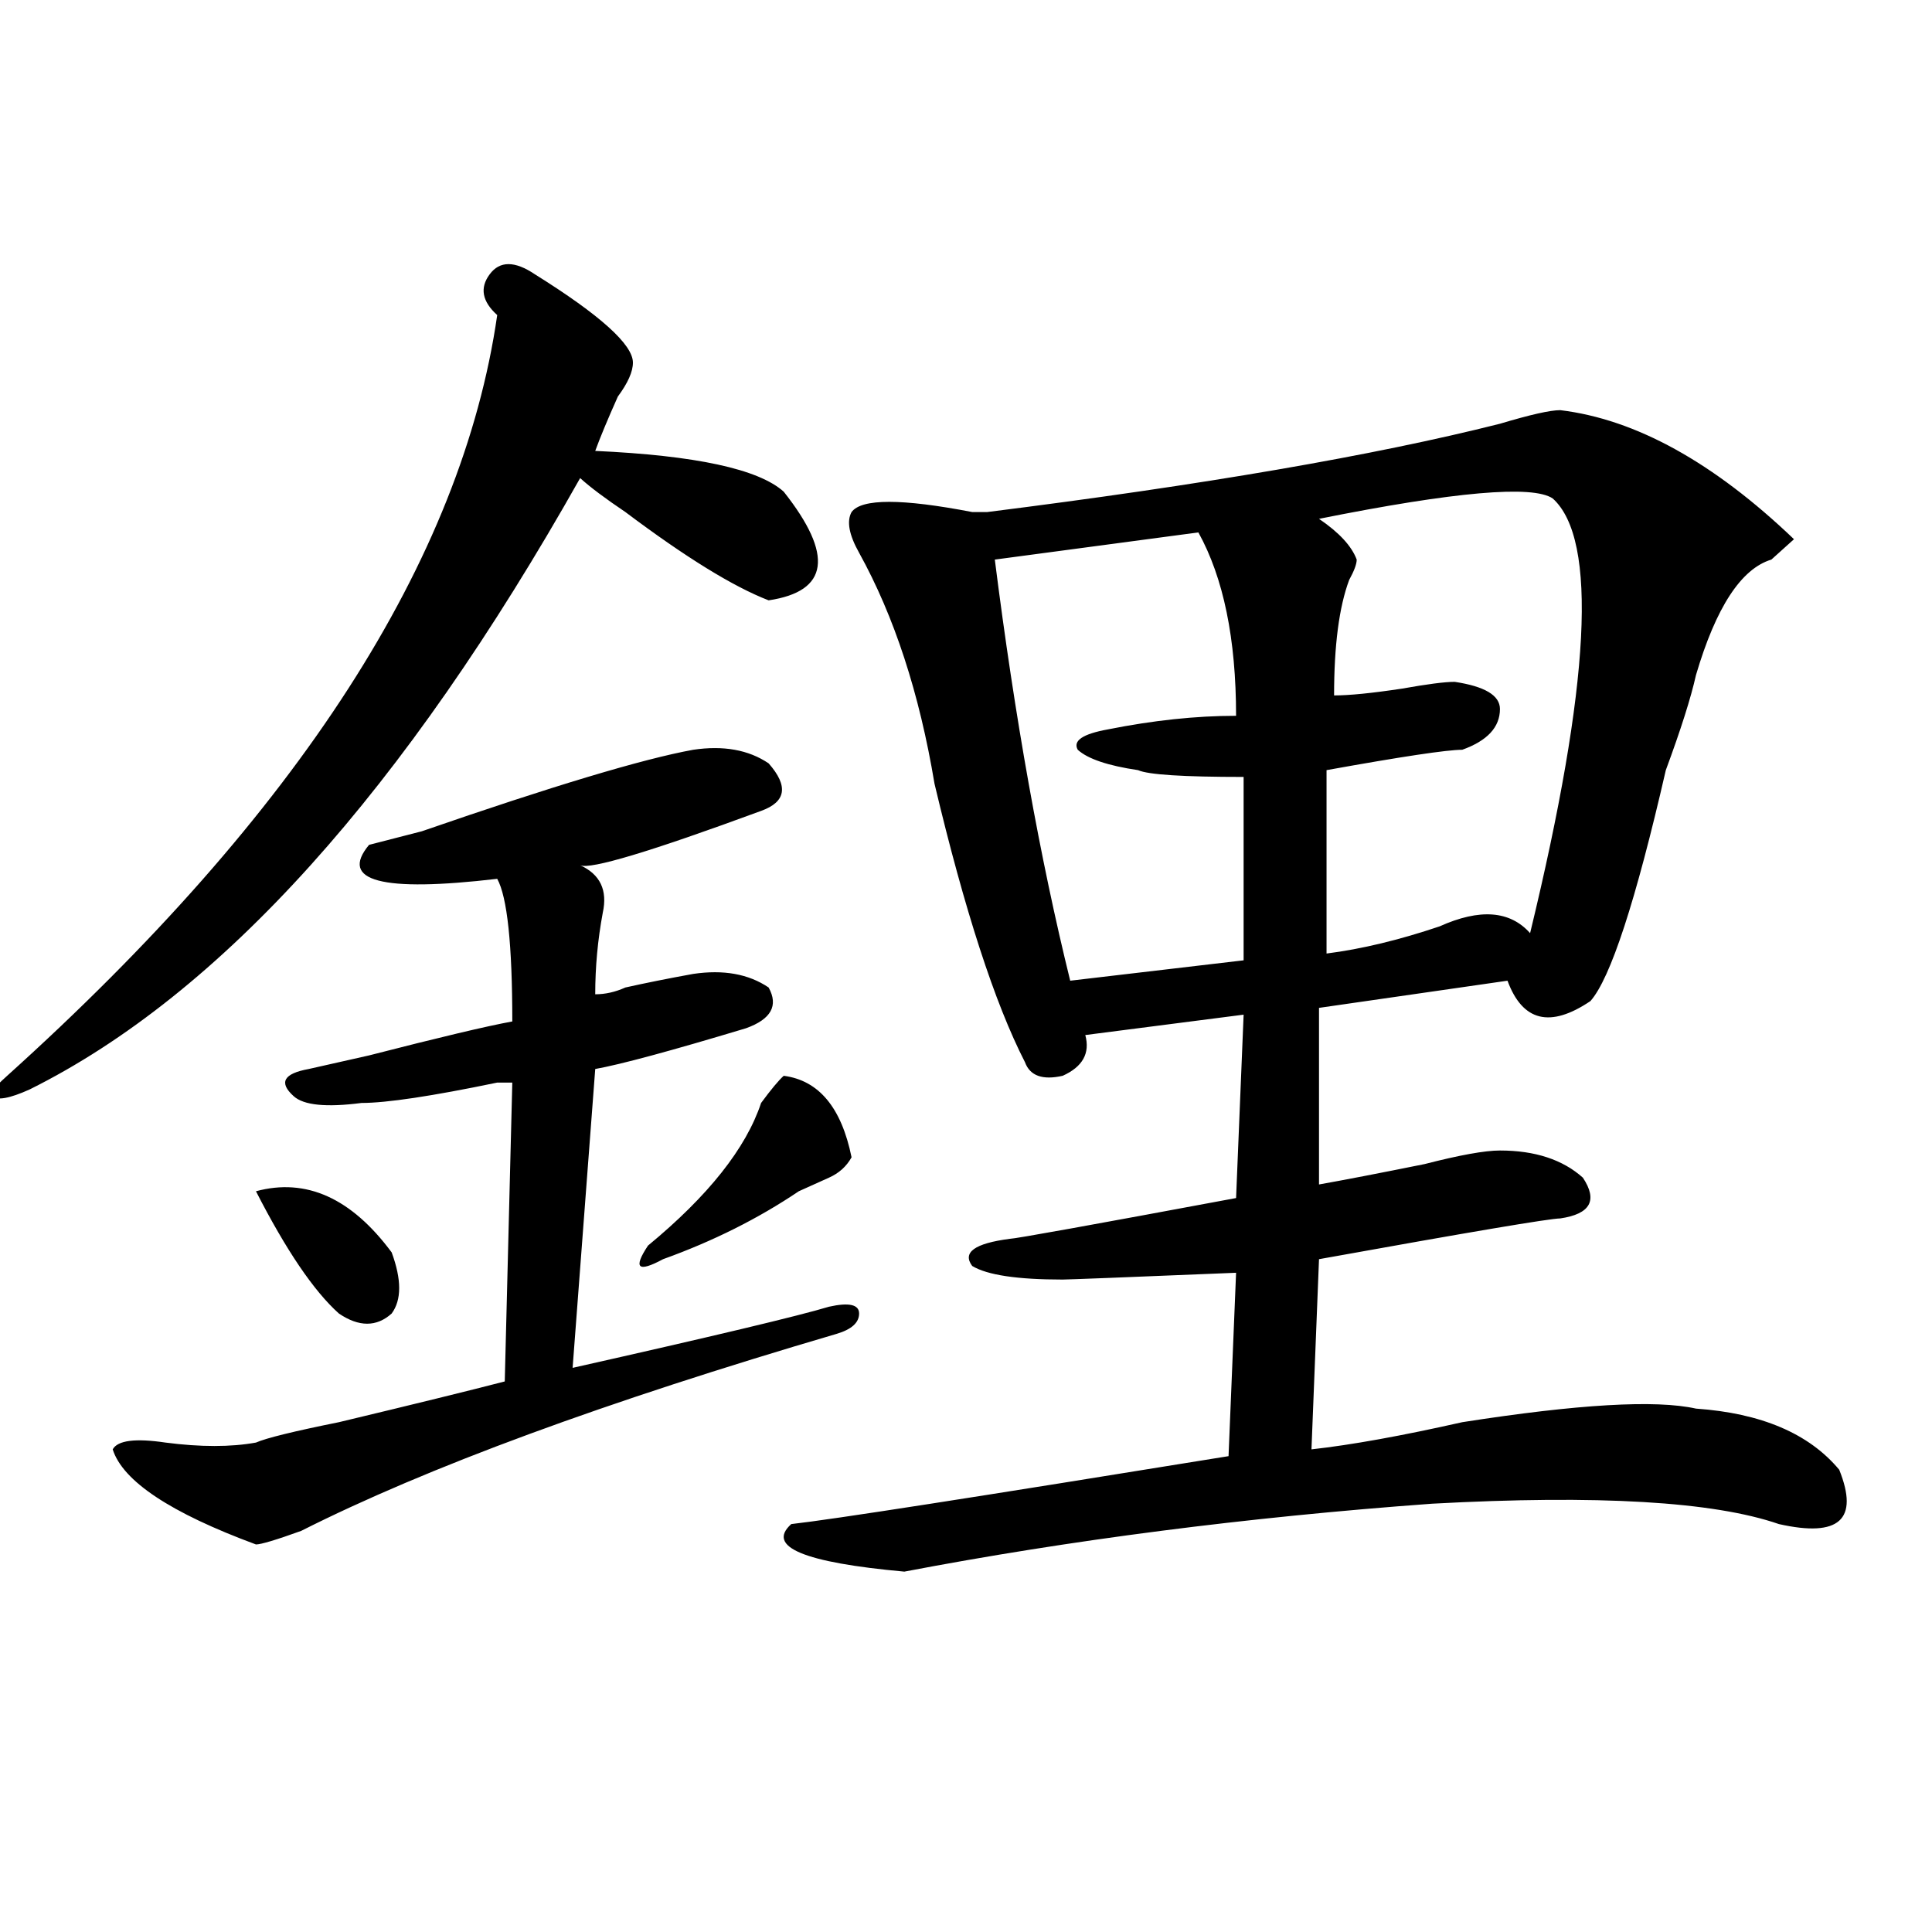 <?xml version="1.0" encoding="utf-8"?>
<!-- Generator: Adobe Illustrator 16.0.0, SVG Export Plug-In . SVG Version: 6.00 Build 0)  -->
<!DOCTYPE svg PUBLIC "-//W3C//DTD SVG 1.1//EN" "http://www.w3.org/Graphics/SVG/1.1/DTD/svg11.dtd">
<svg version="1.1" id="图层_1" xmlns="http://www.w3.org/2000/svg" xmlns:xlink="http://www.w3.org/1999/xlink" x="0px" y="0px"
	 width="1000px" height="1000px" viewBox="0 0 1000 1000" enable-background="new 0 0 1000 1000" xml:space="preserve">
<path d="M276.871,141.984c33.779,21.094,50.73,36.364,50.73,45.703c0,4.724-2.622,10.547-7.805,17.578
	c-5.244,11.755-9.146,21.094-11.707,28.125c52.011,2.362,84.51,9.394,97.559,21.094c25.975,32.849,23.414,51.581-7.805,56.25
	c-18.231-7.031-42.926-22.247-74.145-45.703c-10.427-7.031-18.231-12.854-23.414-17.578
	C209.189,409.172,114.253,514.641,15.414,563.859c-10.427,4.724-16.951,5.878-19.512,3.516c-2.622,0,0-3.516,7.805-10.547
	c150.85-135.901,235.421-267.188,253.652-393.75c-7.805-7.031-9.146-14.063-3.902-21.094
	C258.64,134.953,266.444,134.953,276.871,141.984z M191.02,437.297l27.316-7.031c67.62-23.401,114.448-37.464,140.484-42.188
	c15.609-2.308,28.597,0,39.023,7.031c10.365,11.755,9.085,19.94-3.902,24.609c-57.255,21.094-88.474,30.487-93.656,28.125
	c10.365,4.724,14.268,12.909,11.707,24.609c-2.622,14.063-3.902,28.125-3.902,42.188c5.183,0,10.365-1.153,15.609-3.516
	c10.365-2.308,22.072-4.669,35.121-7.031c15.609-2.308,28.597,0,39.023,7.031c5.183,9.394,1.28,16.425-11.707,21.094
	c-39.023,11.755-65.06,18.786-78.047,21.094L296.383,708c72.803-16.37,117.07-26.917,132.68-31.641
	c10.365-2.308,15.609-1.153,15.609,3.516c0,4.724-3.902,8.239-11.707,10.547c-119.692,35.156-212.068,69.159-277.066,101.953
	c-13.049,4.724-20.854,7.031-23.414,7.031c-44.268-16.37-68.962-32.794-74.145-49.219c2.561-4.669,11.707-5.823,27.316-3.516
	c18.17,2.362,33.779,2.362,46.828,0c5.183-2.308,19.512-5.823,42.926-10.547c39.023-9.339,67.62-16.37,85.852-21.094l3.902-154.688
	c-2.622,0-5.244,0-7.805,0c-33.841,7.031-57.255,10.547-70.242,10.547c-18.231,2.362-29.938,1.208-35.121-3.516
	c-7.805-7.031-5.244-11.7,7.805-14.063l31.219-7.031c36.401-9.339,61.096-15.216,74.145-17.578c0-39.825-2.622-64.435-7.805-73.828
	C197.482,461.906,175.41,456.083,191.02,437.297z M132.484,616.594c25.975-7.031,49.389,3.516,70.242,31.641
	c5.183,14.063,5.183,24.609,0,31.641c-7.805,7.031-16.951,7.031-27.316,0C162.361,668.175,148.094,647.081,132.484,616.594z
	 M405.648,556.828c18.17,2.362,29.877,16.425,35.121,42.188c-2.622,4.724-6.524,8.239-11.707,10.547
	c-5.244,2.362-10.427,4.724-15.609,7.031c-20.854,14.063-44.268,25.817-70.242,35.156c-13.049,7.031-15.609,4.724-7.805-7.031
	c31.219-25.763,50.73-50.372,58.535-73.828C399.124,563.859,403.026,559.19,405.648,556.828z M807.59,212.297
	c39.023,4.724,79.327,26.972,120.973,66.797c-2.622,2.362-6.524,5.878-11.707,10.547c-15.609,4.724-28.658,24.609-39.023,59.766
	c-2.622,11.755-7.805,28.125-15.609,49.219c-15.609,68.005-28.658,107.831-39.023,119.531
	c-20.854,14.063-35.121,10.547-42.926-10.547l-97.559,14.063v91.406c12.987-2.308,31.219-5.823,54.633-10.547
	c18.17-4.669,31.219-7.031,39.023-7.031c18.17,0,32.499,4.724,42.926,14.063c7.805,11.755,3.902,18.786-11.707,21.094
	c-5.244,0-46.828,7.031-124.875,21.094l-3.902,98.438c20.792-2.308,46.828-7.031,78.047-14.063
	c59.815-9.339,100.119-11.7,120.973-7.031c33.779,2.362,58.535,12.909,74.145,31.641c10.365,25.817,0,35.156-31.219,28.125
	c-33.841-11.7-93.656-15.216-179.508-10.547c-96.278,7.031-187.313,18.786-273.164,35.156
	c-52.072-4.725-71.584-12.854-58.535-24.609c20.792-2.308,96.217-14.063,226.336-35.156l3.902-94.922
	c-57.255,2.362-87.193,3.516-89.754,3.516c-23.414,0-39.023-2.308-46.828-7.031c-5.244-7.031,1.28-11.7,19.512-14.063
	c2.561,0,41.584-7.031,117.07-21.094l3.902-94.922l-81.949,10.547c2.561,9.394-1.342,16.425-11.707,21.094
	c-10.427,2.362-16.951,0-19.512-7.031c-15.609-30.433-31.219-78.497-46.828-144.141c-7.805-46.856-20.854-86.683-39.023-119.531
	c-5.244-9.339-6.524-16.37-3.902-21.094c5.183-7.031,25.975-7.031,62.438,0h7.805c111.826-14.063,200.3-29.278,265.359-45.703
	C791.98,214.659,802.346,212.297,807.59,212.297z M620.277,275.578l-105.363,14.063c10.365,82.067,23.414,154.688,39.023,217.969
	l89.754-10.547v-94.922c-31.219,0-49.45-1.153-54.633-3.516c-15.609-2.308-26.036-5.823-31.219-10.547
	c-2.622-4.669,2.561-8.185,15.609-10.547c23.414-4.669,45.486-7.031,66.34-7.031C639.789,330.675,633.265,299.034,620.277,275.578z
	 M803.688,258c-10.427-7.031-50.73-3.516-120.973,10.547c10.365,7.031,16.89,14.063,19.512,21.094c0,2.362-1.342,5.878-3.902,10.547
	c-5.244,14.063-7.805,34.003-7.805,59.766c7.805,0,19.512-1.153,35.121-3.516c12.987-2.308,22.072-3.516,27.316-3.516
	c15.609,2.362,23.414,7.031,23.414,14.063c0,9.394-6.524,16.425-19.512,21.094c-7.805,0-31.219,3.516-70.242,10.547v94.922
	c18.17-2.308,37.682-7.031,58.535-14.063c20.792-9.339,36.401-8.185,46.828,3.516C823.199,354.13,827.102,279.094,803.688,258z"/>
</svg>
